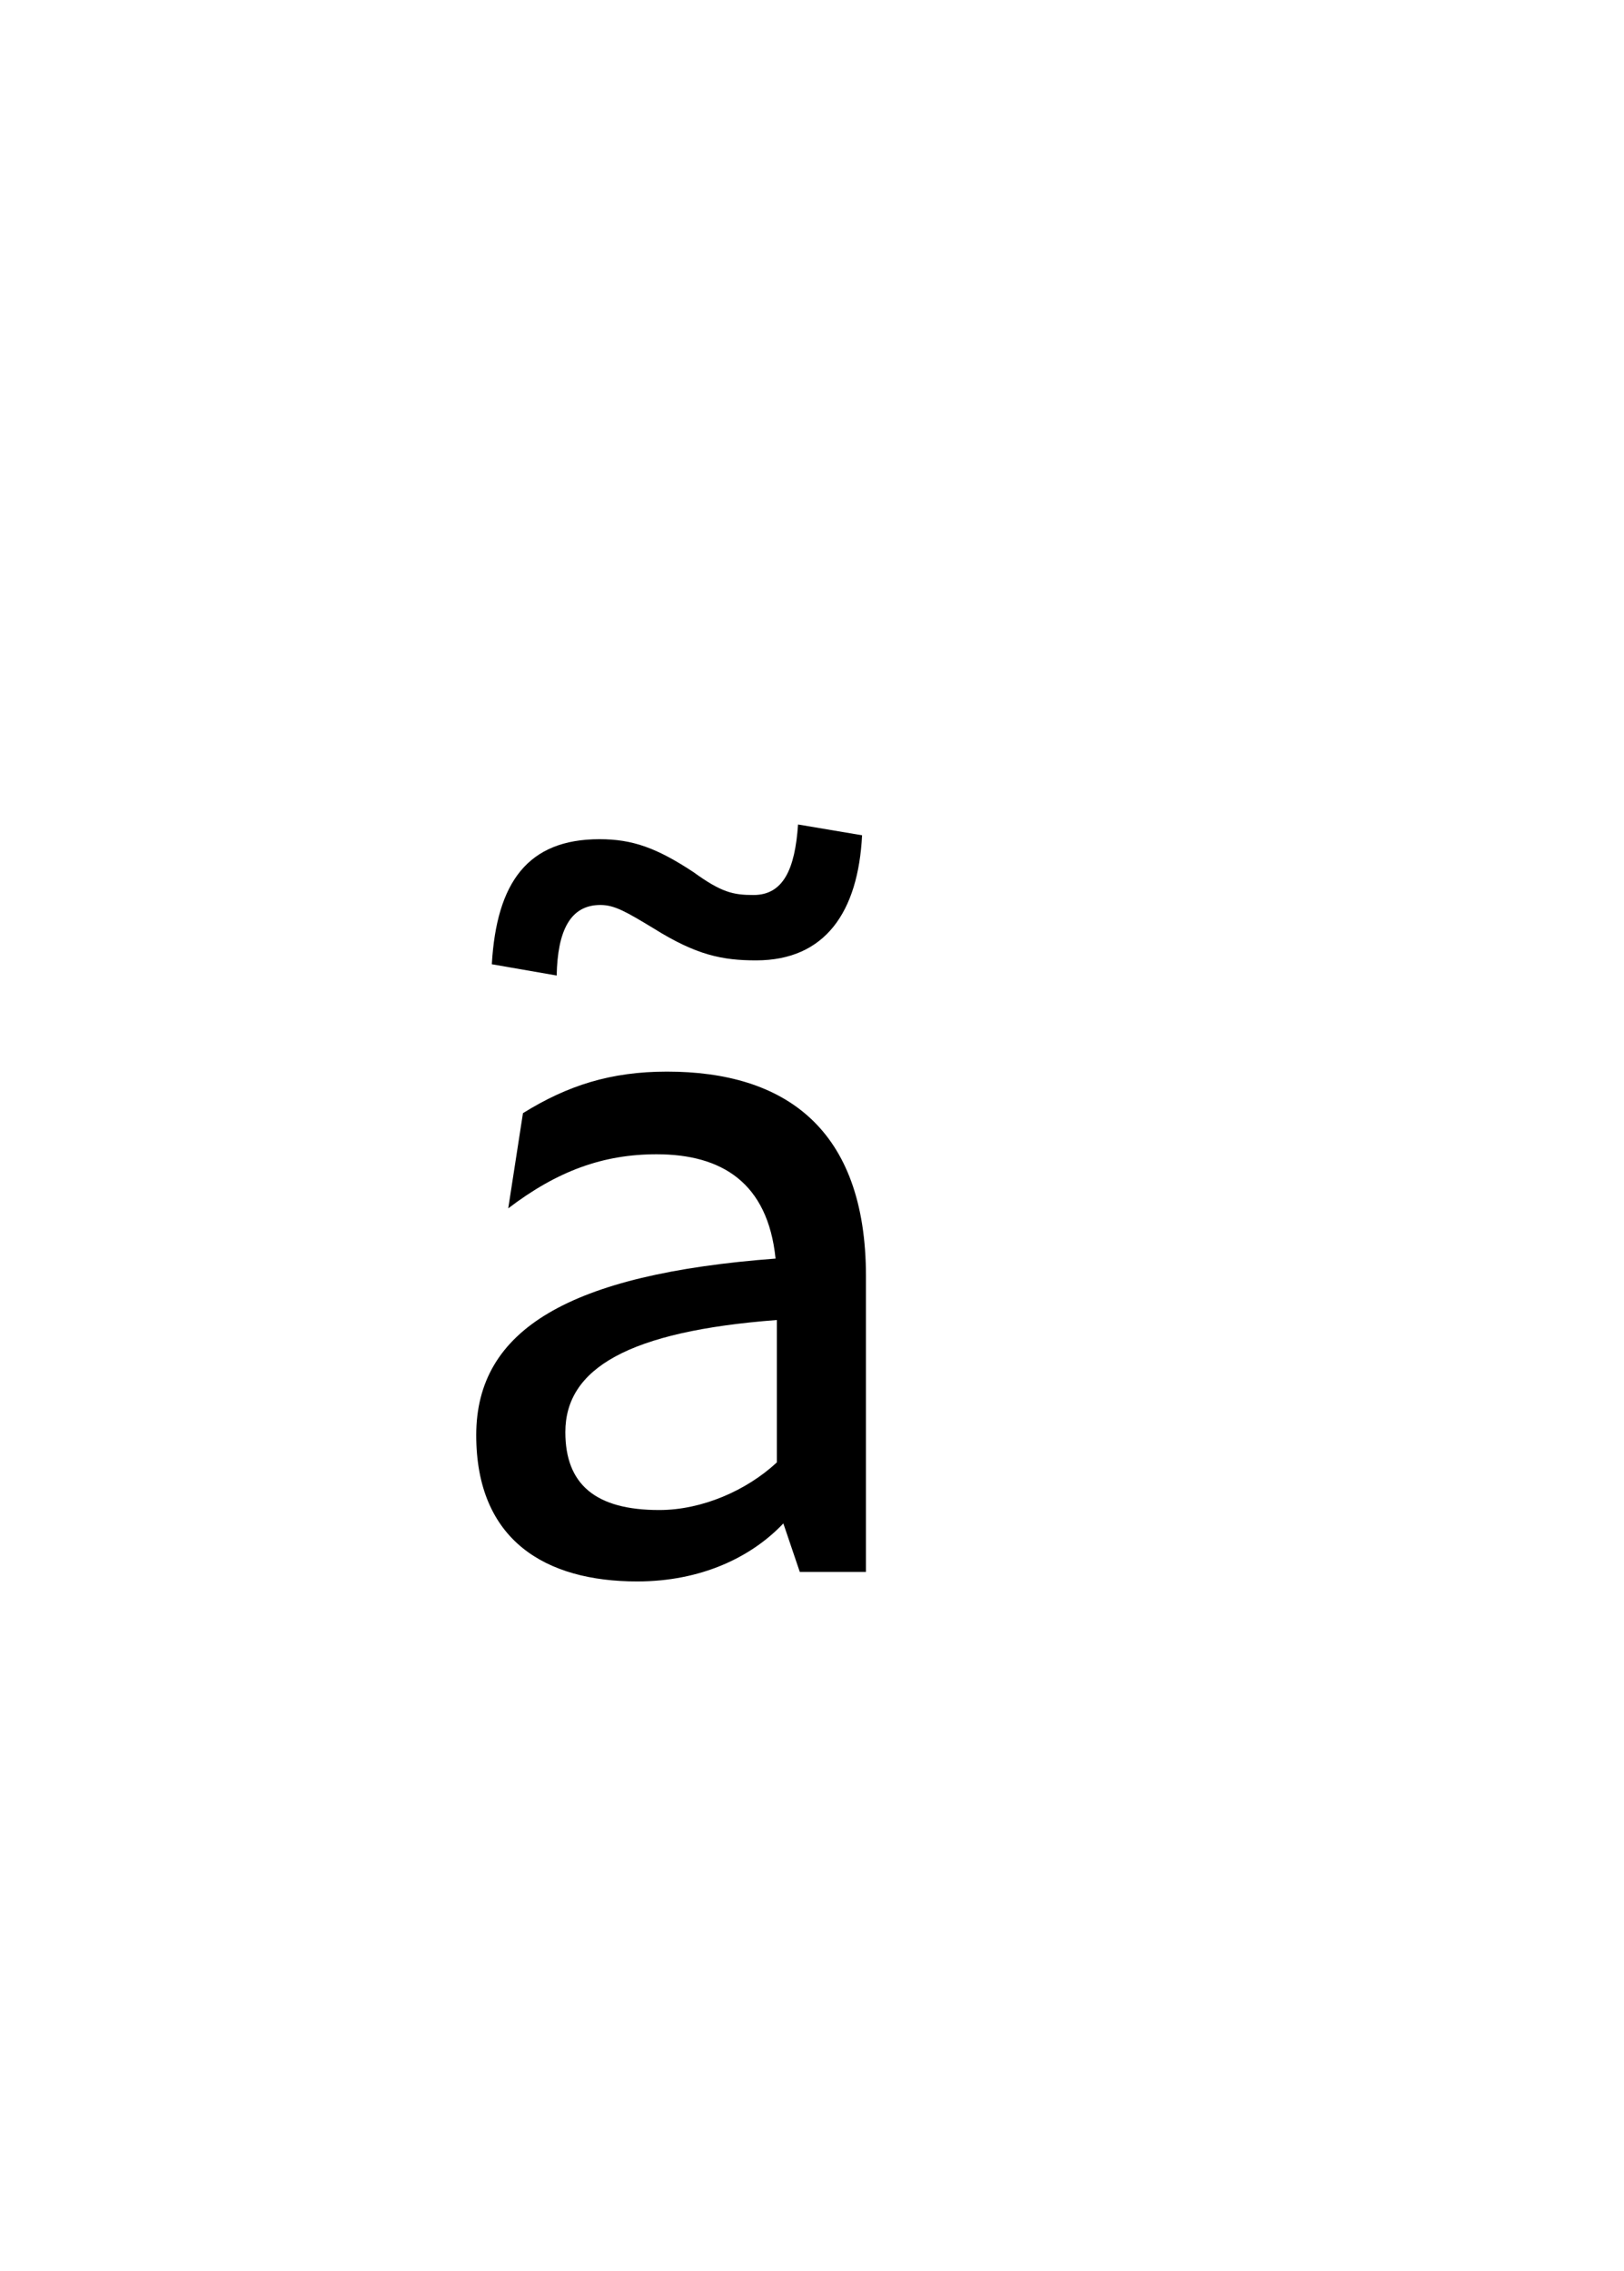 <?xml version="1.0" encoding="UTF-8"?>
<svg xmlns="http://www.w3.org/2000/svg" xmlns:xlink="http://www.w3.org/1999/xlink" width="58.664pt" height="82pt" viewBox="0 0 58.664 82" version="1.1">
<defs>
<g>
<symbol overflow="visible" id="glyph0-0">
<path style="stroke:none;" d="M 1.719 0.031 L 24.078 0.031 L 24.078 -27.125 L 1.719 -27.125 Z M 4.375 -2.562 L 4.375 -24.531 L 21.422 -24.531 L 21.422 -2.562 Z M 13.234 -10.844 L 13.516 -12.219 C 16.562 -12.672 18.094 -14.344 18.094 -16.938 C 18.094 -20.234 15.75 -21.672 12.844 -21.672 C 11.203 -21.672 10.016 -21.203 9.062 -20.656 L 8.688 -17.922 C 9.688 -18.656 10.891 -19.047 12.047 -19.047 C 14.062 -19.047 15.406 -18.234 15.406 -16.594 C 15.406 -14.984 13.859 -14.031 11.094 -14.031 L 10.469 -14.031 L 10.984 -10.844 Z M 10.188 -8.5 L 10.188 -5.109 L 14.062 -5.109 L 14.062 -8.5 Z M 10.188 -8.5 "/>
</symbol>
<symbol overflow="visible" id="glyph0-1">
<path style="stroke:none;" d="M 2.766 -21.938 L 5.109 -21.531 C 5.141 -23.141 5.594 -24.078 6.688 -24.078 C 7.203 -24.078 7.625 -23.828 8.609 -23.234 C 10.156 -22.266 11.094 -22.078 12.312 -22.078 C 14.812 -22.078 16 -23.828 16.141 -26.594 L 13.828 -26.984 C 13.719 -25.375 13.297 -24.438 12.219 -24.438 C 11.484 -24.438 11.062 -24.531 10.047 -25.266 C 8.719 -26.141 7.844 -26.453 6.656 -26.453 C 4.062 -26.453 2.938 -24.891 2.766 -21.938 Z M 8.016 0.344 C 10.328 0.344 12.141 -0.531 13.297 -1.75 L 13.891 0 L 16.281 0 L 16.281 -10.672 C 16.281 -16.031 13.328 -18.062 9.094 -18.062 C 7.062 -18.062 5.5 -17.562 3.891 -16.562 L 3.359 -13.125 C 5.141 -14.484 6.797 -15.078 8.719 -15.078 C 11.062 -15.078 12.734 -14.062 13.016 -11.312 C 5.562 -10.75 2.203 -8.75 2.203 -4.938 C 2.203 -1.125 4.719 0.344 8.016 0.344 Z M 5.422 -5.047 C 5.422 -7.344 7.703 -8.688 13.062 -9.094 L 13.062 -3.953 C 11.969 -2.938 10.359 -2.234 8.812 -2.234 C 6.516 -2.234 5.422 -3.156 5.422 -5.047 Z M 5.422 -5.047 "/>
</symbol>
<symbol overflow="visible" id="glyph0-2">
<path style="stroke:none;" d=""/>
</symbol>
</g>
</defs>
<g id="surface1">
<g style="fill:rgb(0%,0%,0%);fill-opacity:1;">
  <use xlink:href="#glyph0-1" x="15" y="56.75"/>
  <use xlink:href="#glyph0-2" x="34.215" y="56.75"/>
</g>
</g>
</svg>
